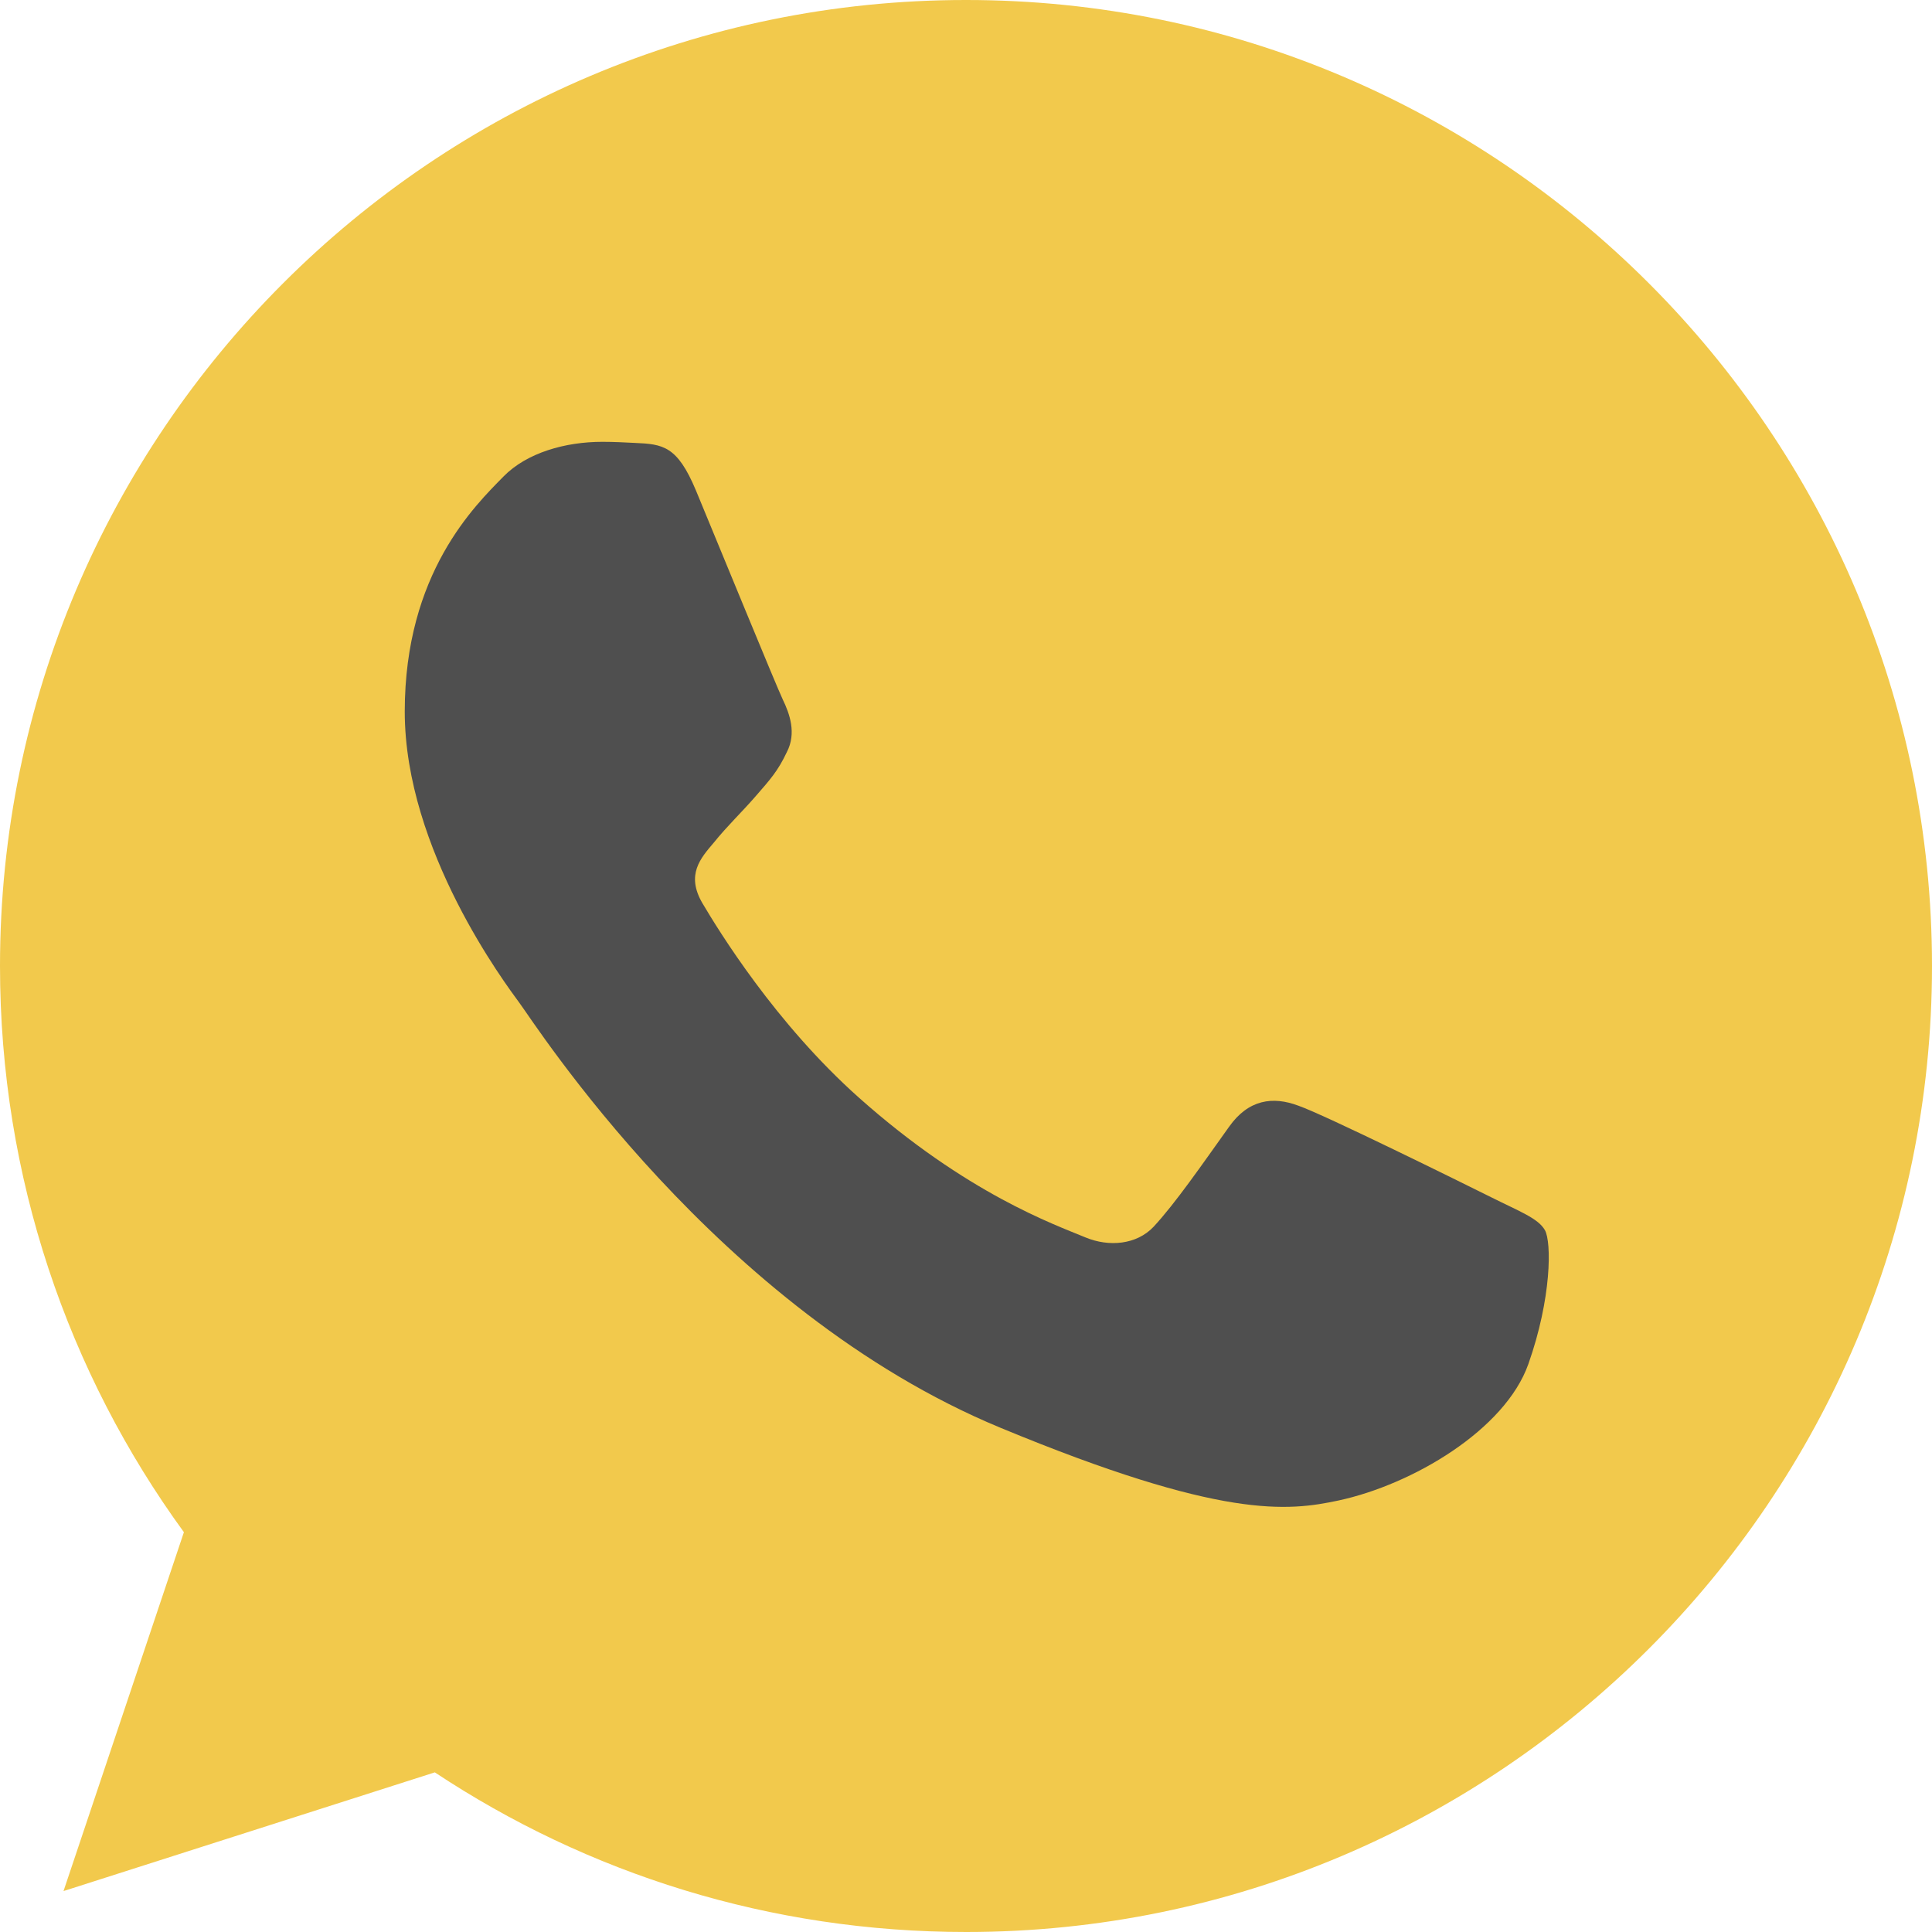<svg width="32" height="32" viewBox="0 0 32 32" fill="none" xmlns="http://www.w3.org/2000/svg">
<path d="M16.004 0H15.996C7.174 0 0 7.176 0 16C0 19.5 1.128 22.744 3.046 25.378L1.052 31.322L7.202 29.356C9.732 31.032 12.75 32 16.004 32C24.826 32 32 24.822 32 16C32 7.178 24.826 0 16.004 0Z" fill="#F2C94C"/>
<path d="M25.314 22.594C24.928 23.684 23.396 24.588 22.174 24.852C21.338 25.03 20.246 25.172 16.57 23.648C11.868 21.7 8.84 16.922 8.604 16.612C8.378 16.302 6.704 14.082 6.704 11.786C6.704 9.49 7.87 8.372 8.34 7.892C8.726 7.498 9.364 7.318 9.976 7.318C10.174 7.318 10.352 7.328 10.512 7.336C10.982 7.356 11.218 7.384 11.528 8.126C11.914 9.056 12.854 11.352 12.966 11.588C13.08 11.824 13.194 12.144 13.034 12.454C12.884 12.774 12.752 12.916 12.516 13.188C12.28 13.46 12.056 13.668 11.82 13.96C11.604 14.214 11.36 14.486 11.632 14.956C11.904 15.416 12.844 16.95 14.228 18.182C16.014 19.772 17.462 20.28 17.98 20.496C18.366 20.656 18.826 20.618 19.108 20.318C19.466 19.932 19.908 19.292 20.358 18.662C20.678 18.21 21.082 18.154 21.506 18.314C21.938 18.464 24.224 19.594 24.694 19.828C25.164 20.064 25.474 20.176 25.588 20.374C25.7 20.572 25.7 21.502 25.314 22.594Z" fill="#4F4F4F"/>
</svg>
